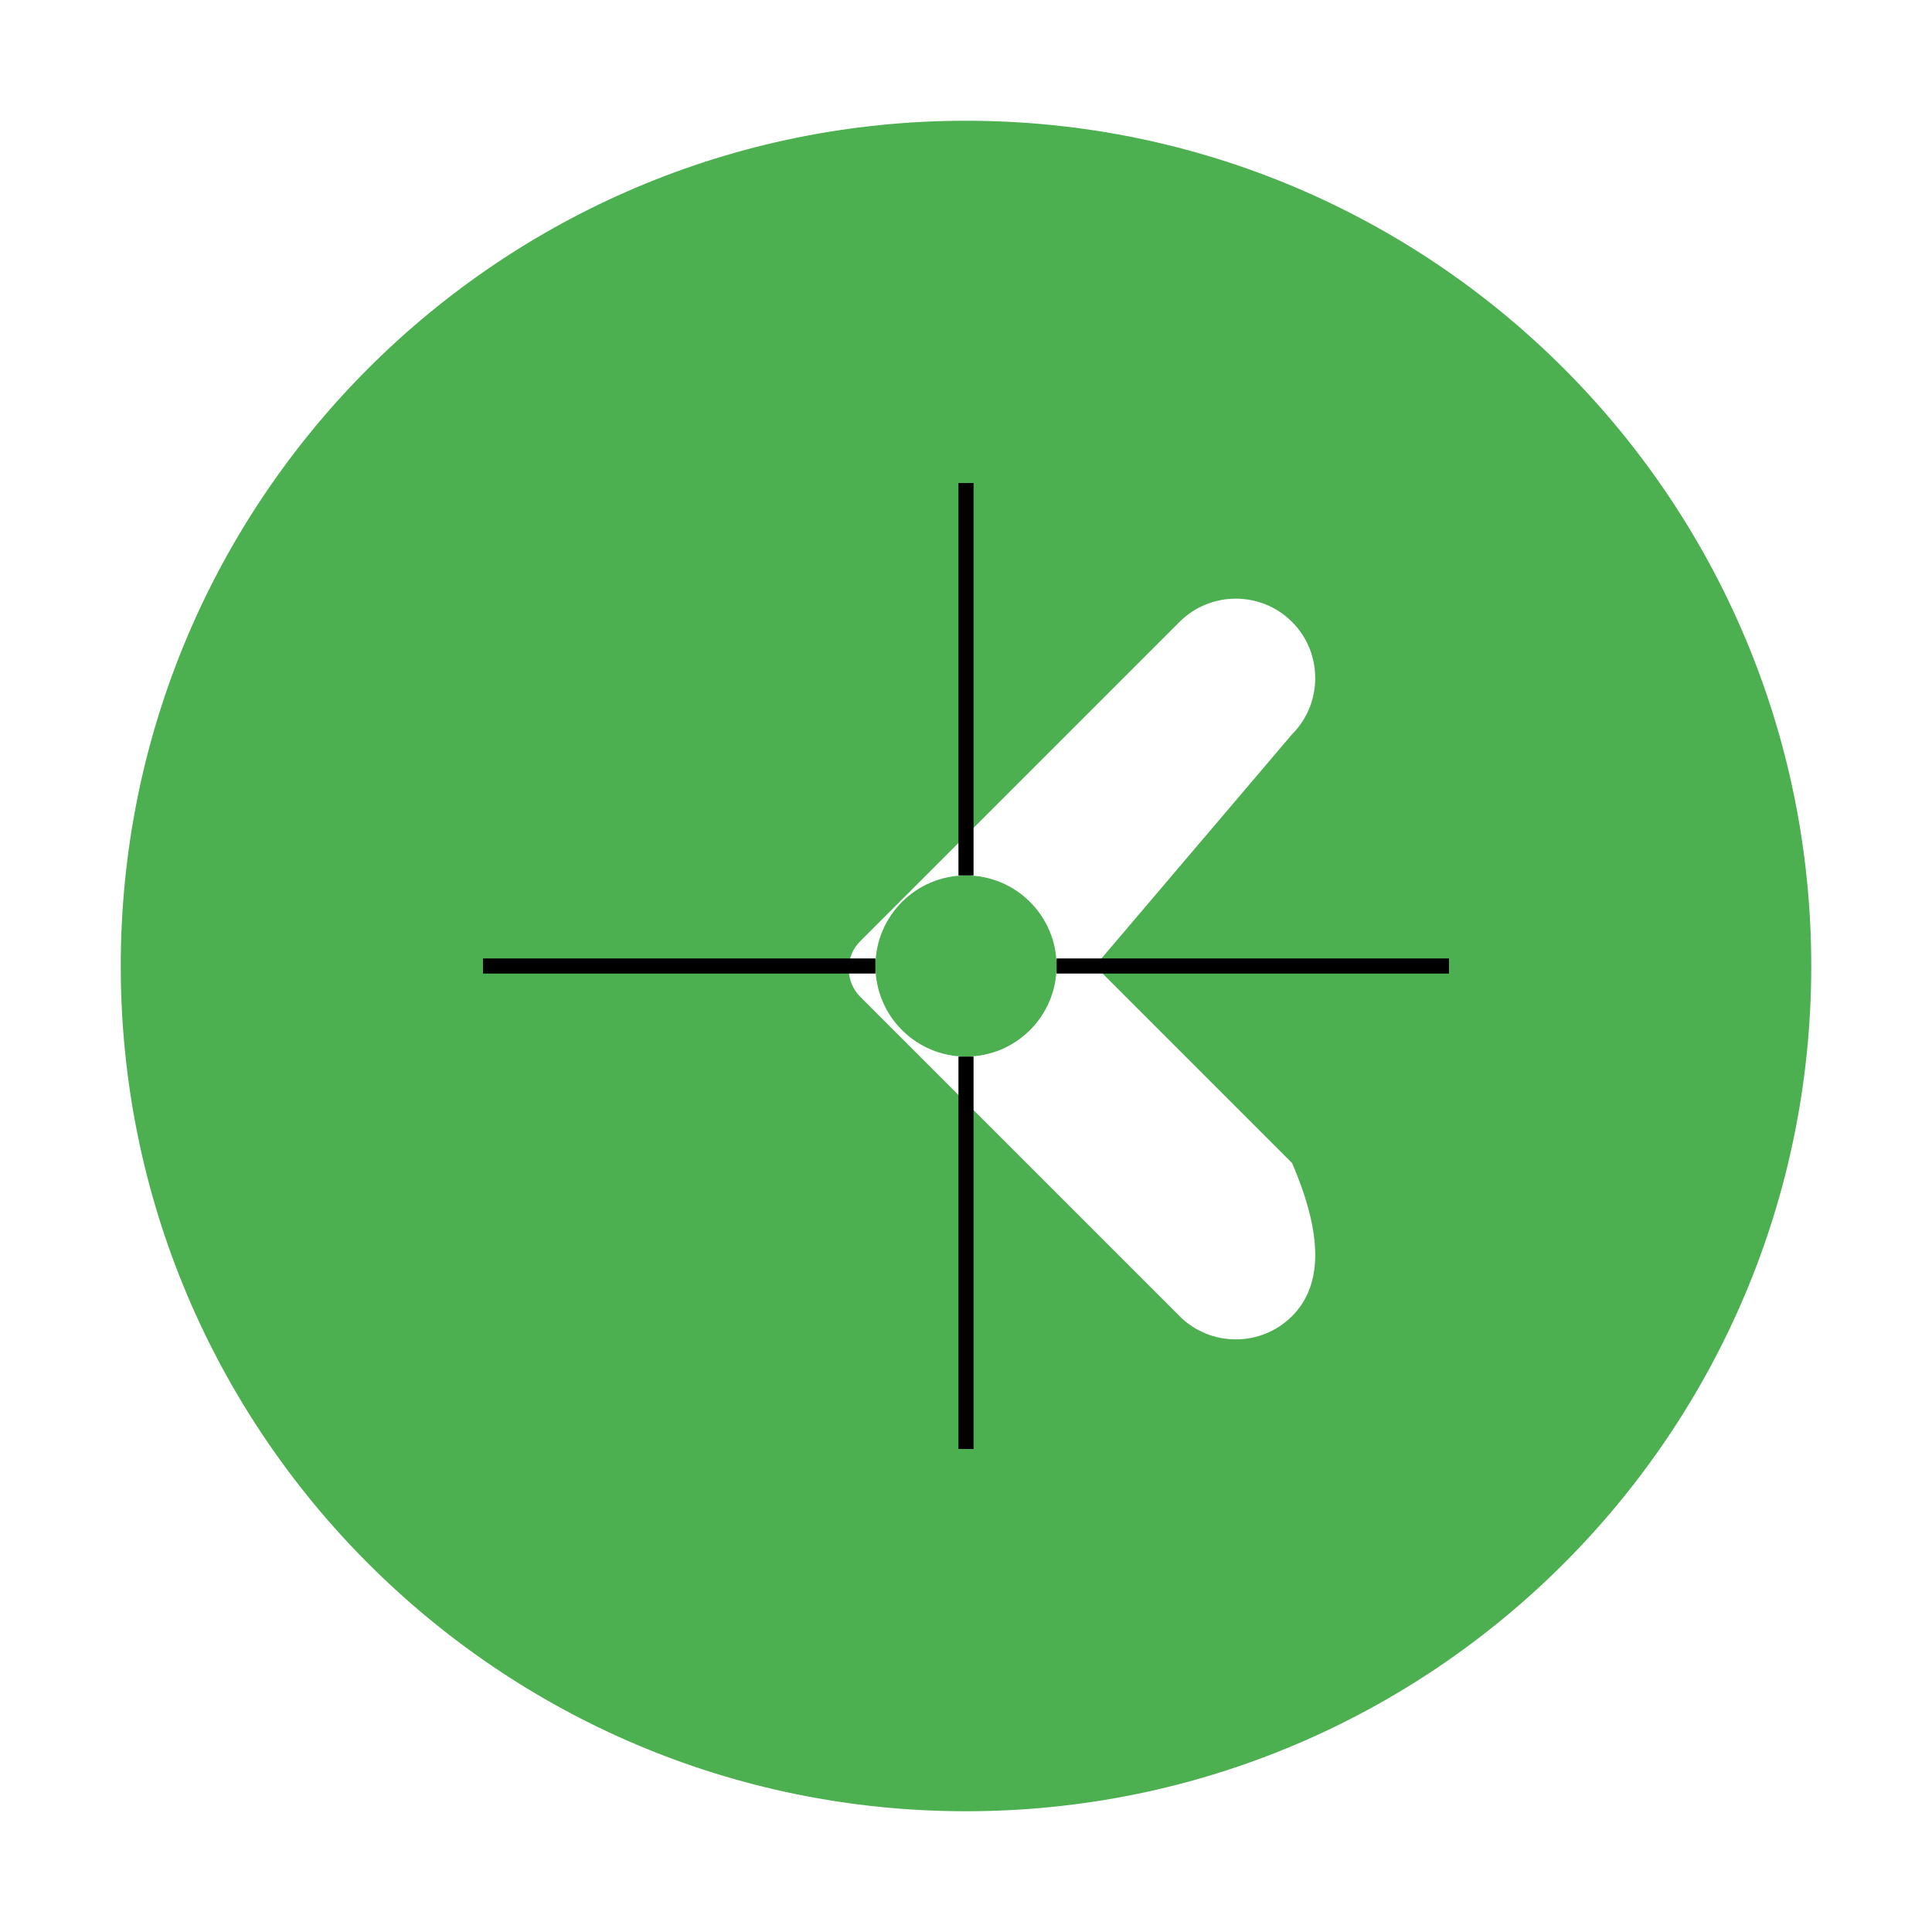 <?xml version="1.0" encoding="utf-8"?>
<!-- AI and ML Icon in SVG Format -->
<svg version="1.1" id="AI_ML_Icon" xmlns="http://www.w3.org/2000/svg" xmlns:xlink="http://www.w3.org/1999/xlink" x="0px" y="0px"
     viewBox="0 0 512 512" style="enable-background:new 0 0 512 512;" xml:space="preserve">
  <style>
    svg {
      fill: #4caf50; /* Green theme */
    }
  </style>
  <g>
    <!-- AI Brain Shape -->
    <path d="M256,32C132.3,32,32,132.3,32,256s100.3,224,224,224,224-100.3,224-224S379.7,32,256,32z M342.4,348.8c-8.2,8.2-21.6,8.2-29.8,0l-84.6-84.6
      c-4.1-4.1-4.1-10.8,0-14.8l84.6-84.6c8.2-8.2,21.6-8.2,29.8,0s8.2,21.6,0,29.8L290.2,256l52.2,52.2
      C350.6,327.2,350.6,340.6,342.4,348.8z"/>
    <!-- AI Circuits -->
    <circle cx="256" cy="256" r="24"/>
    <line x1="256" y1="128" x2="256" y2="232" style="stroke:#000;stroke-width:4"/>
    <line x1="256" y1="280" x2="256" y2="384" style="stroke:#000;stroke-width:4"/>
    <line x1="128" y1="256" x2="232" y2="256" style="stroke:#000;stroke-width:4"/>
    <line x1="280" y1="256" x2="384" y2="256" style="stroke:#000;stroke-width:4"/>
  </g>
</svg>

